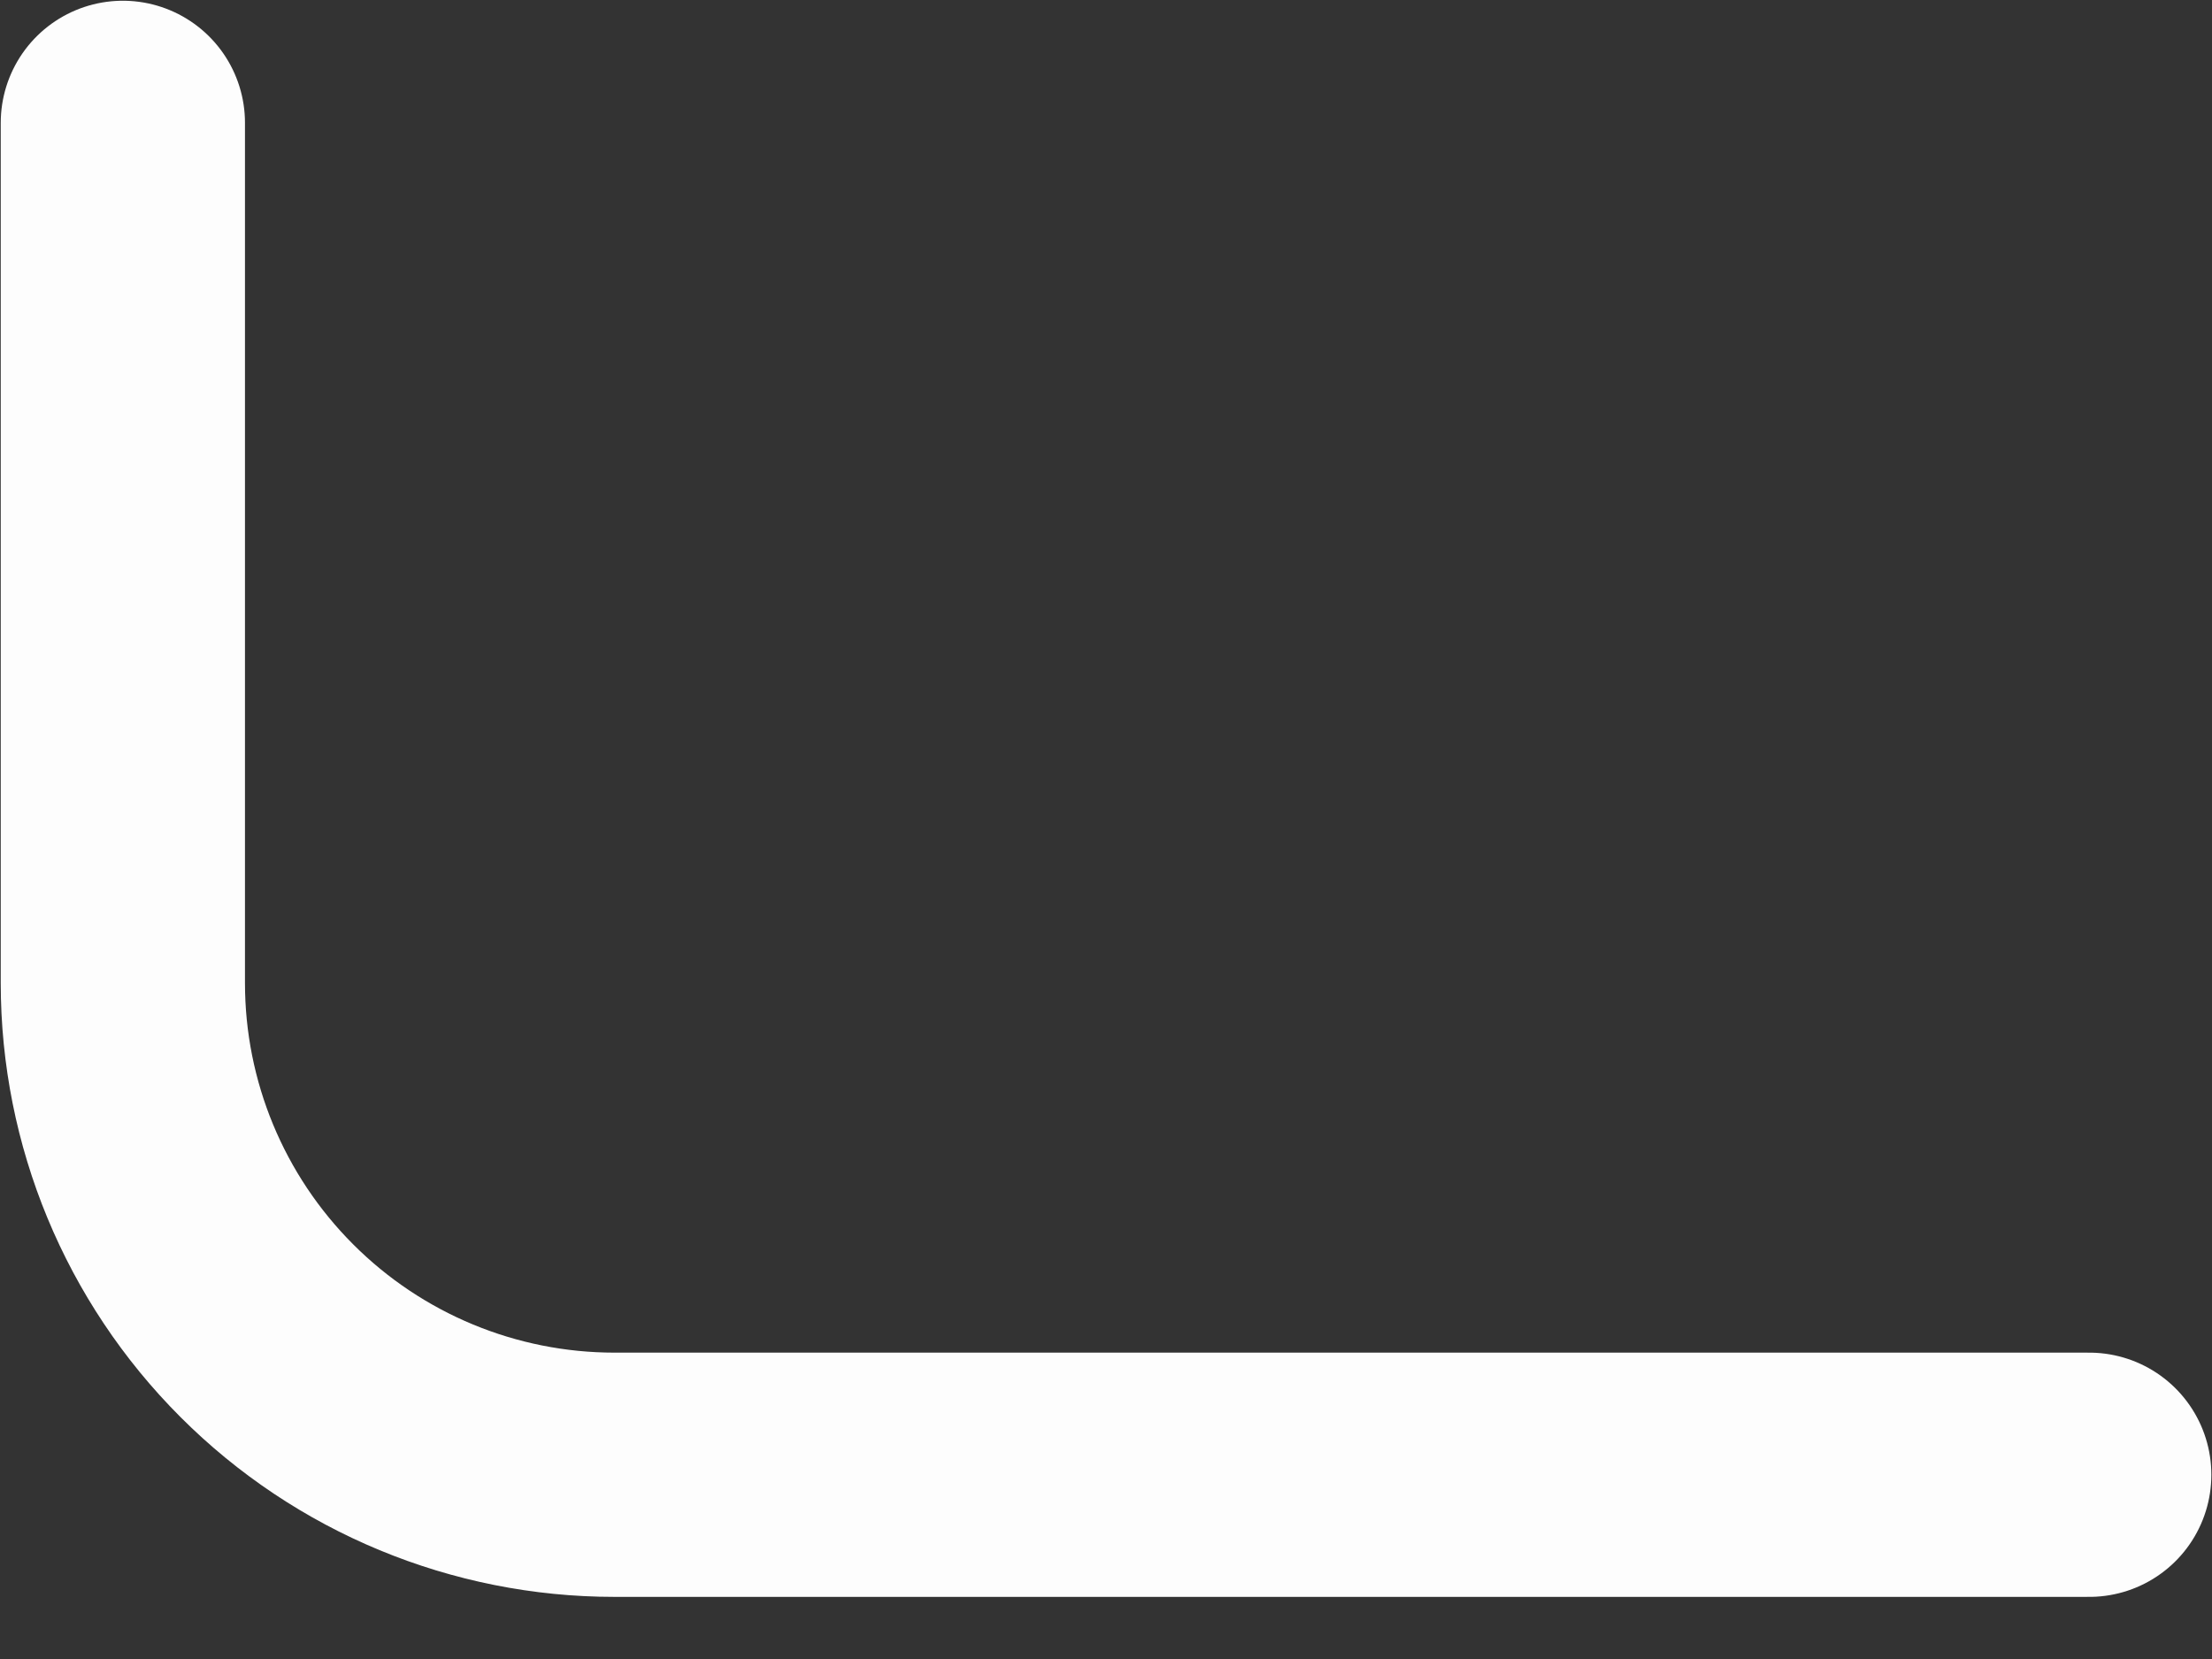 <svg width="24" height="18" viewBox="0 0 24 18" fill="none" xmlns="http://www.w3.org/2000/svg">
<rect x="0" y="0" width="24" height="18" fill="#333333" stroke="none"/>
<path d="M1.333 1.333V10.667C1.333 12.082 1.895 13.438 2.895 14.438C3.895 15.439 5.252 16.001 6.667 16.001H22.668" stroke="#FDFDFD" stroke-width="2.65" stroke-linecap="round" stroke-linejoin="round"/>
</svg>
